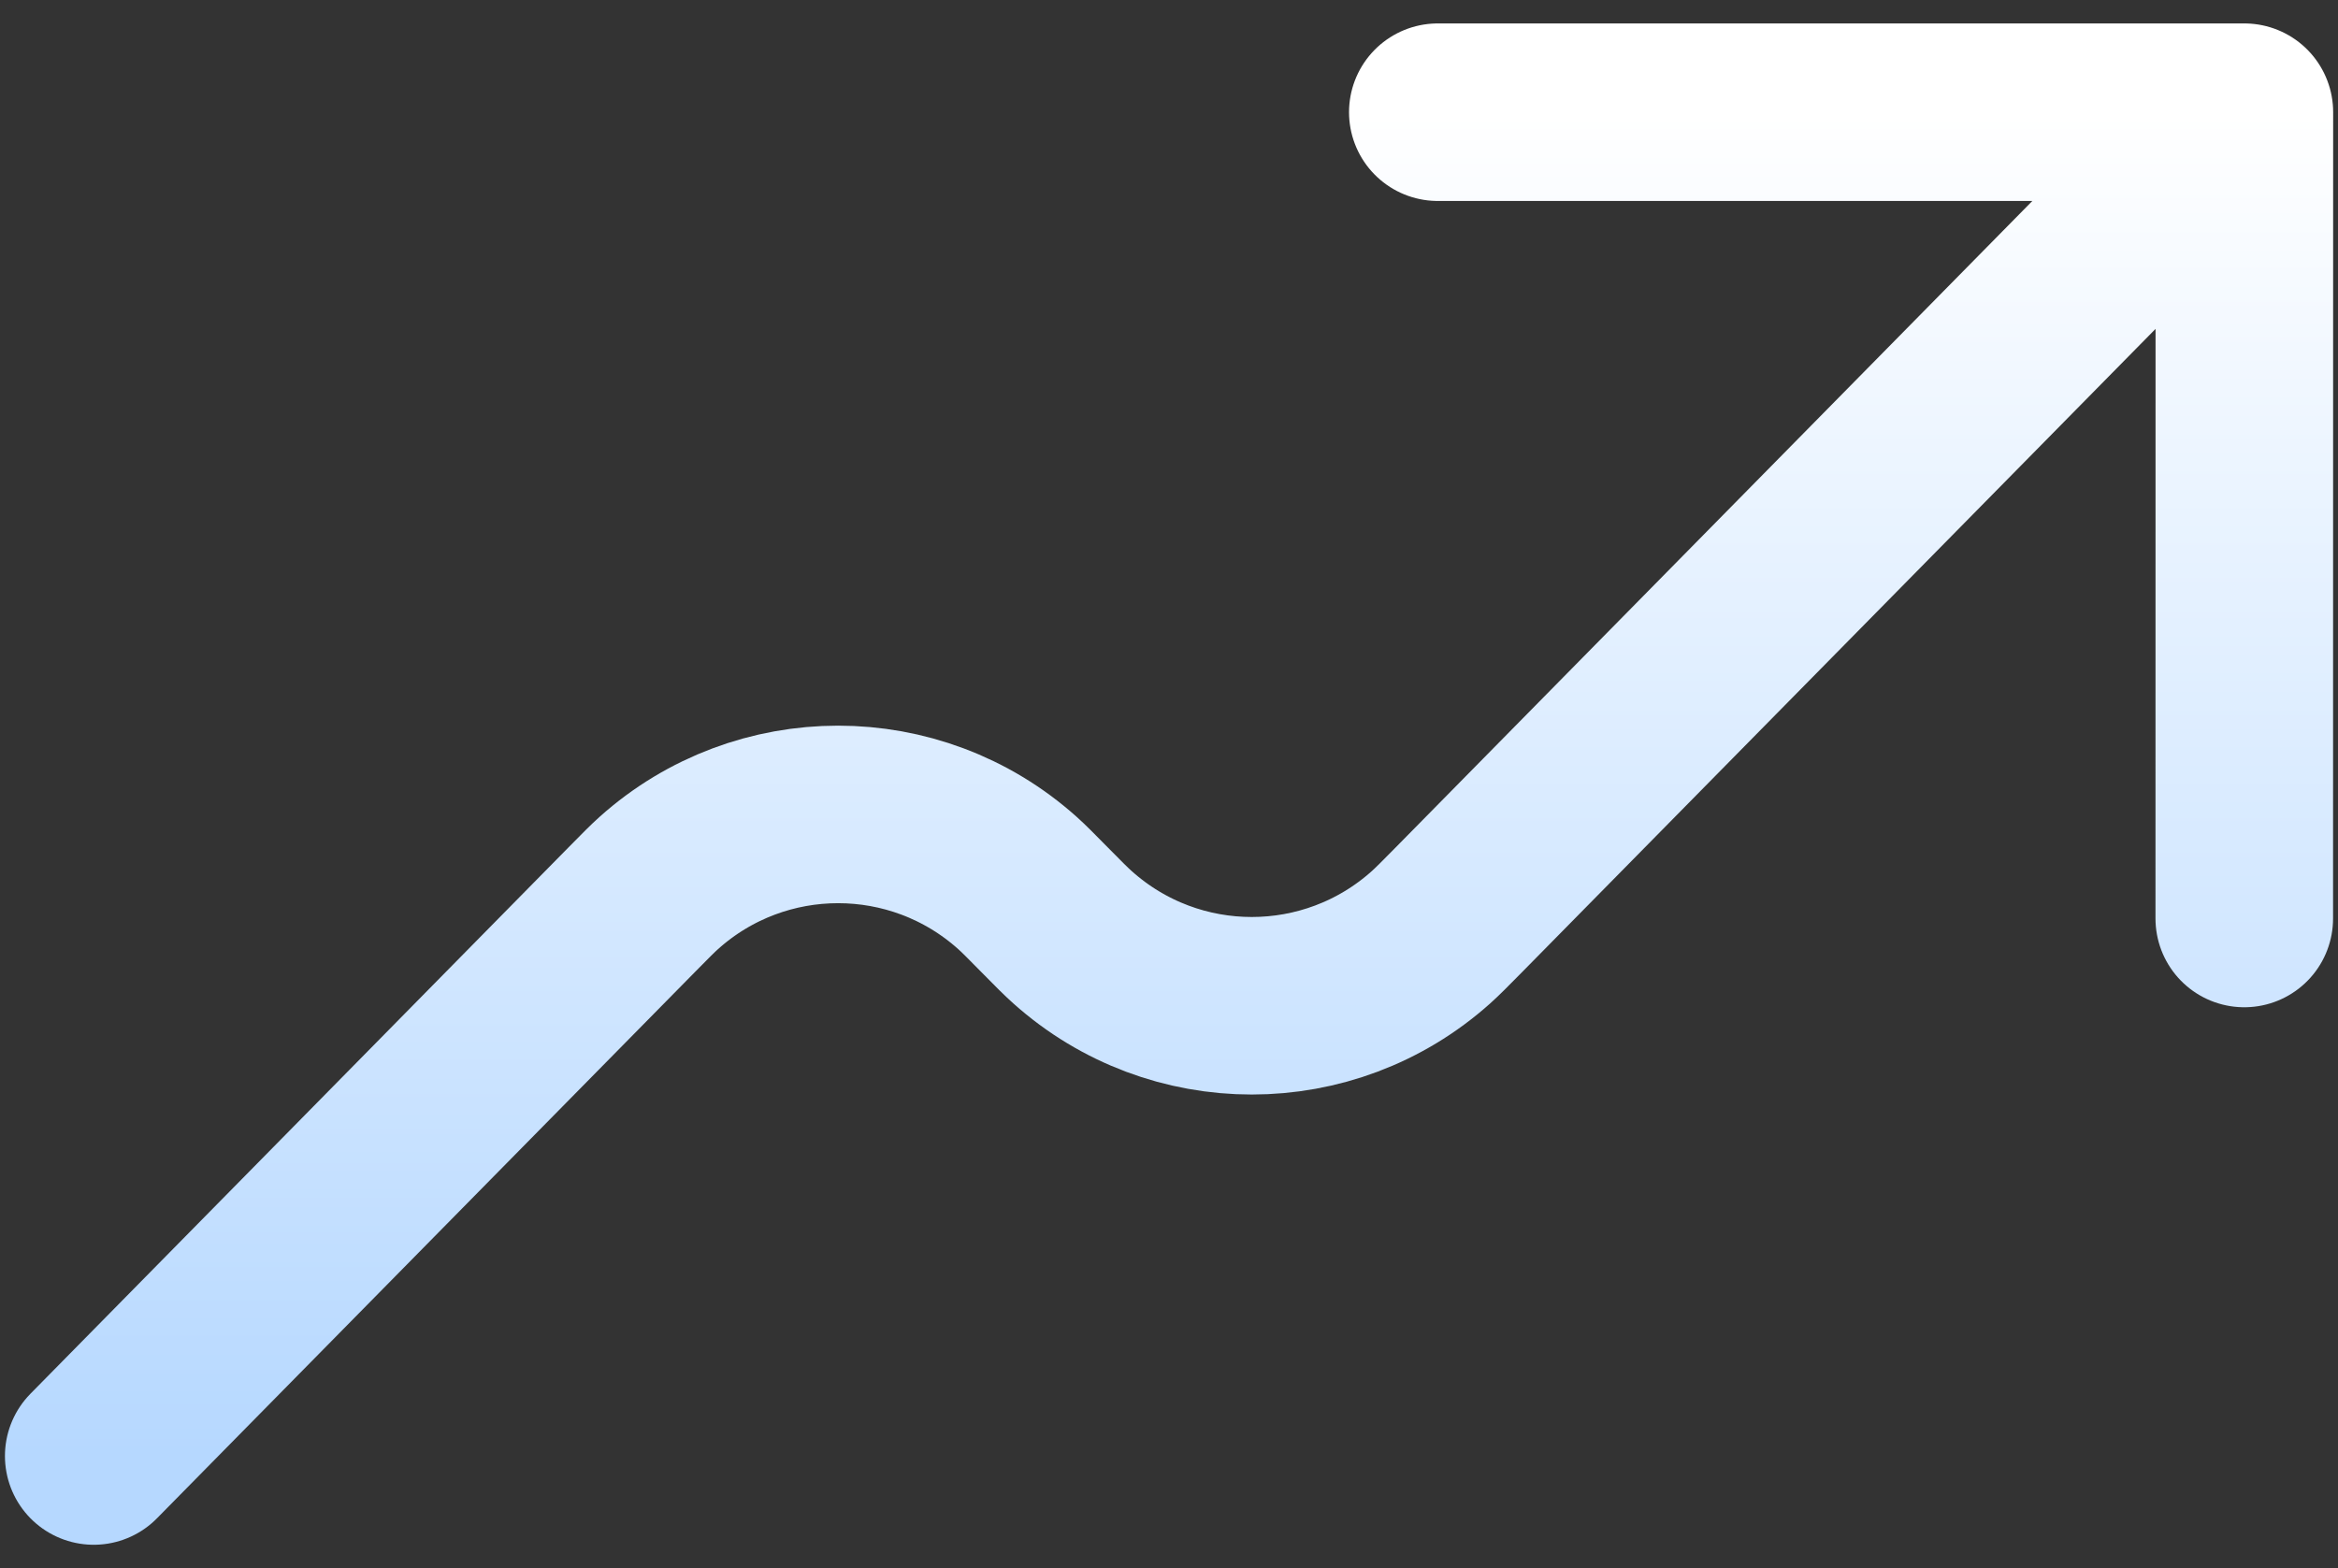 <svg xmlns="http://www.w3.org/2000/svg" width="79" height="53" viewBox="0 0 79 53" fill="none"><rect x="0" y="0" width="79" height="53" fill="#333333" stroke="none"/><path d="M75.836 3.792L49.284 30.758C48.807 31.242 48.566 31.485 48.353 31.676C44.904 34.763 39.689 34.763 36.24 31.676C36.026 31.485 35.784 31.242 35.307 30.758C34.829 30.273 34.591 30.031 34.377 29.84C30.928 26.753 25.711 26.753 22.263 29.84C22.05 30.03 21.812 30.272 21.337 30.754L3.167 49.208M75.836 3.792L75.833 31.042M75.836 3.792H48.583" stroke="url(#paint0_linear_60_8)" stroke-width="6" stroke-linecap="round" stroke-linejoin="round"></path><defs><linearGradient id="paint0_linear_60_8" x1="39.501" y1="3.792" x2="39.501" y2="49.208" gradientUnits="userSpaceOnUse"><stop stop-color="white"></stop><stop offset="1" stop-color="#B6D8FF"></stop></linearGradient></defs></svg>